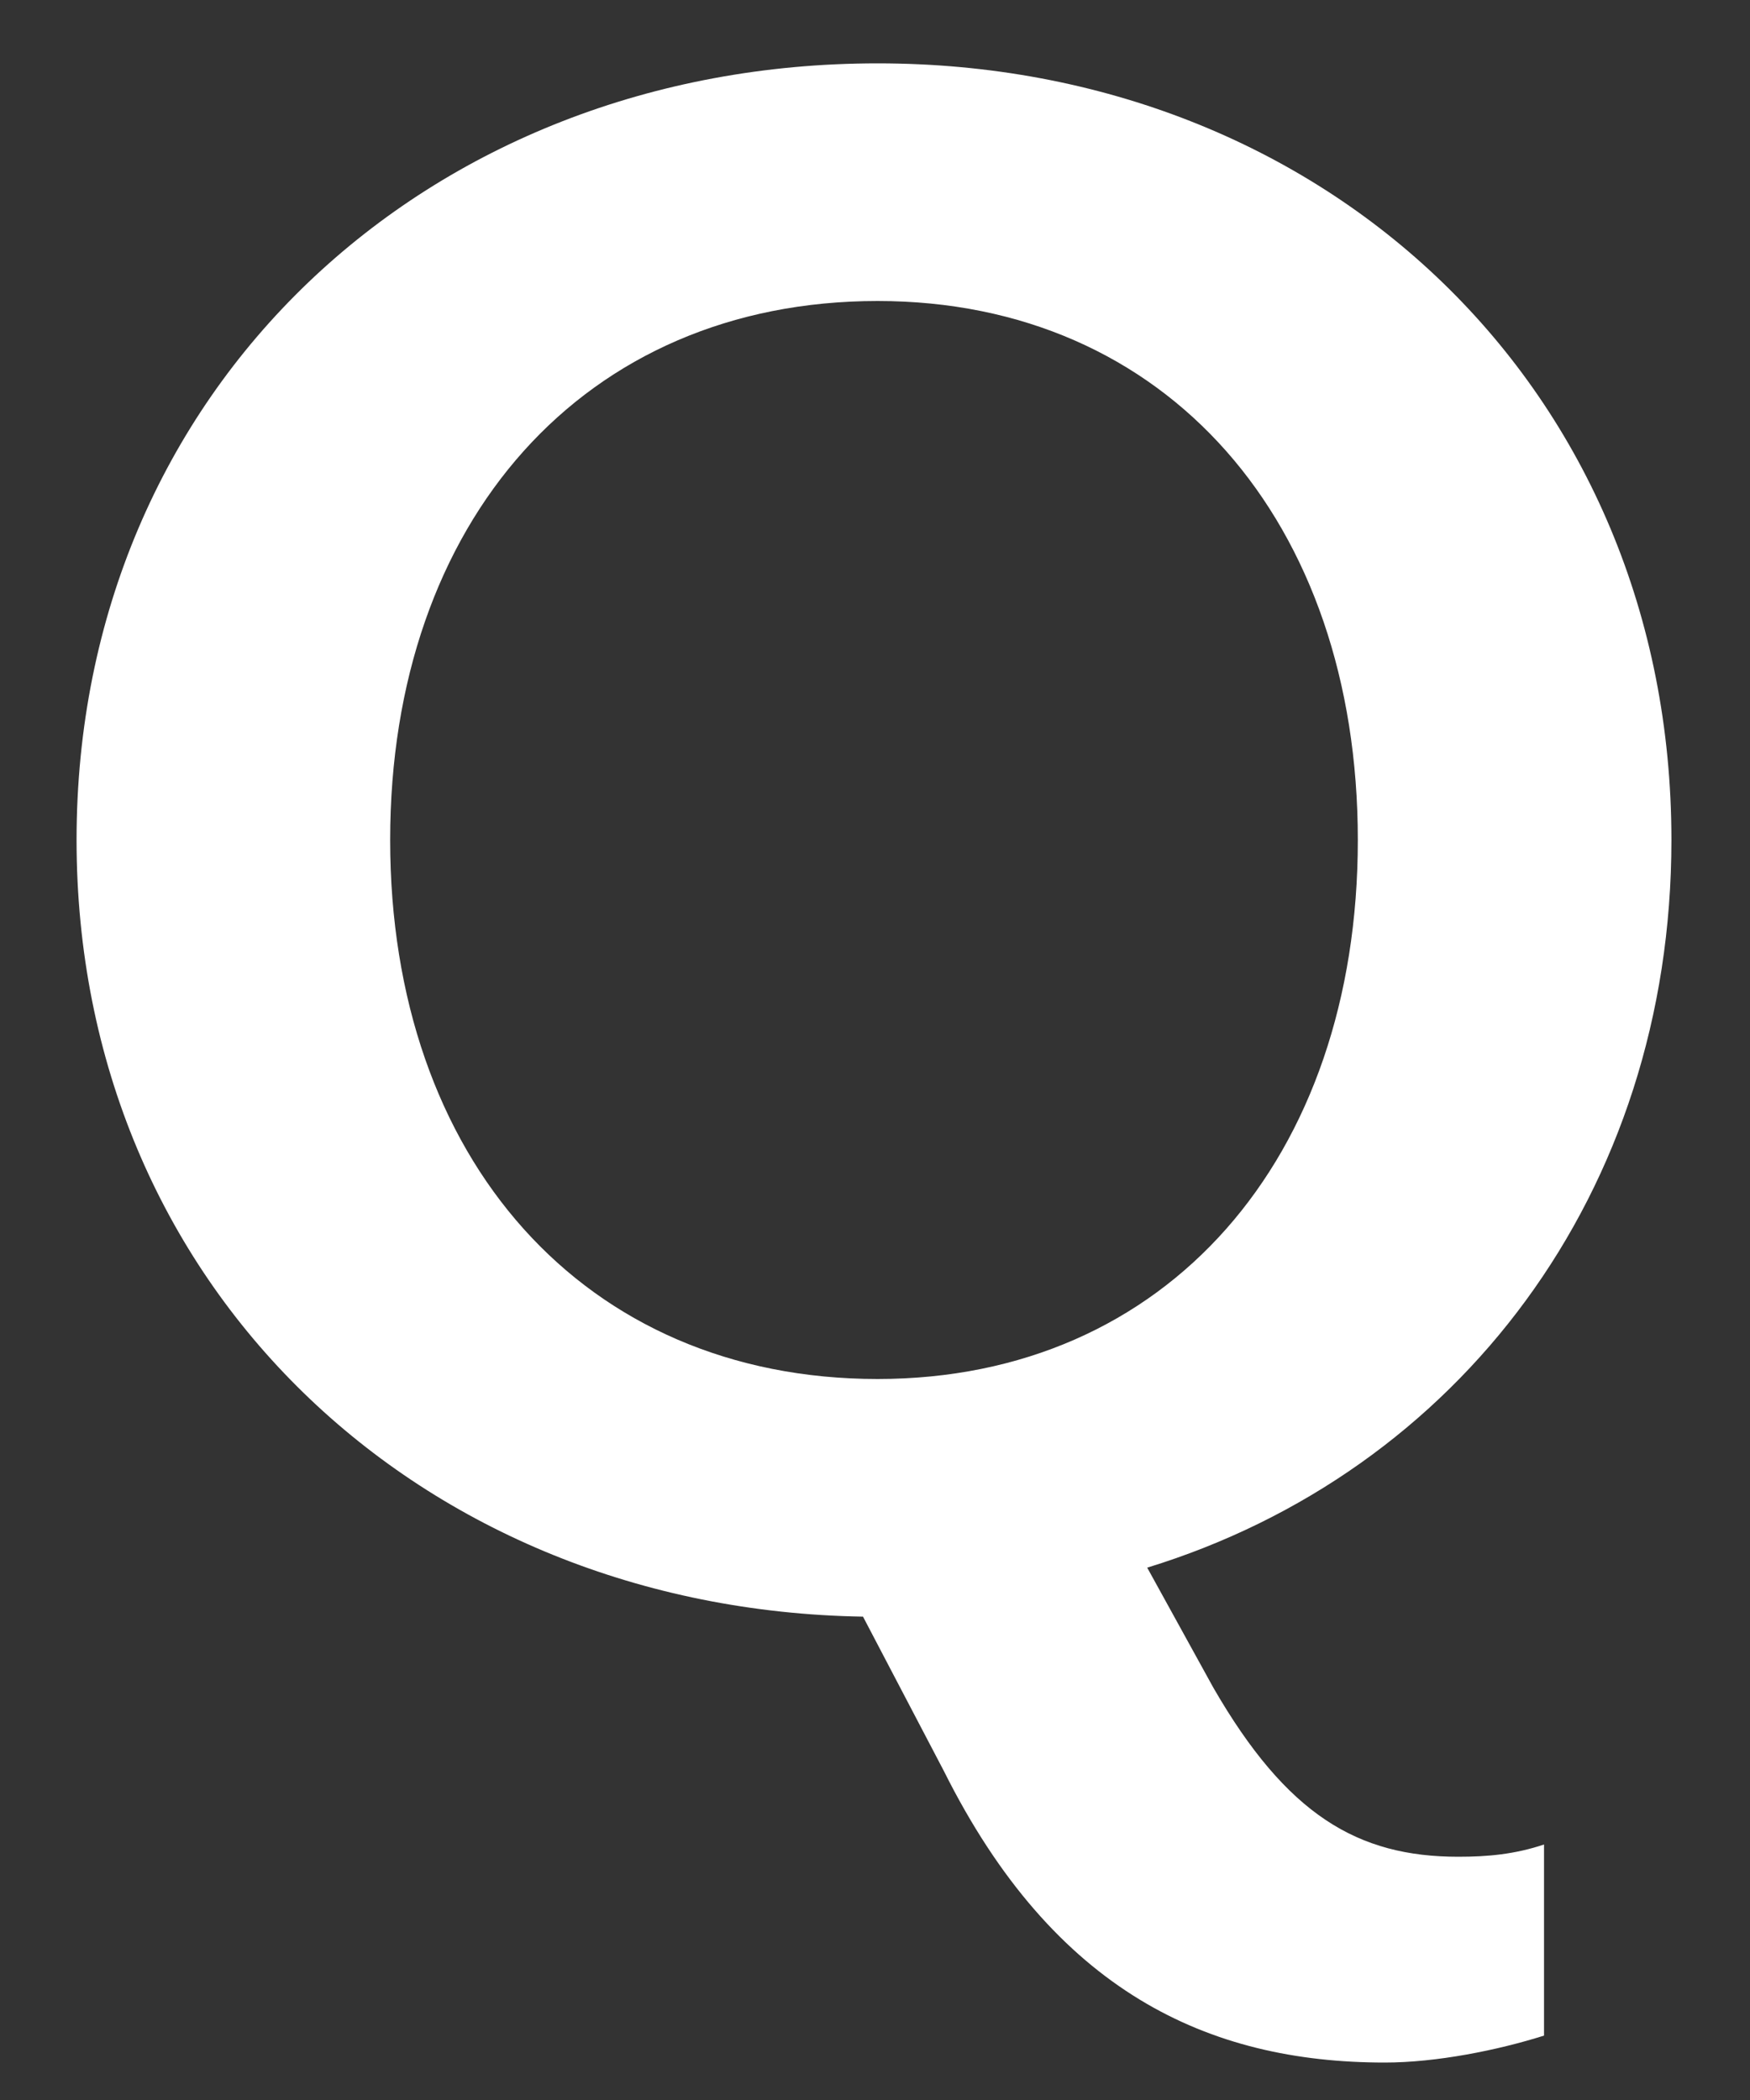<svg width="20" height="24" viewBox="0 0 20 24" fill="none" xmlns="http://www.w3.org/2000/svg">
<rect x="0" y="0" width="20" height="24" fill="#333333" stroke="none"/>
<path d="M19.102 9.6C19.102 4.448 15.155 0.724 10.03 0.724C4.879 0.724 0.875 4.448 0.875 9.6C0.875 14.696 4.795 18.392 9.863 18.476L10.787 20.24C12.046 22.76 13.81 23.572 15.826 23.572C16.415 23.572 17.114 23.432 17.646 23.264V21.08C17.311 21.192 17.003 21.22 16.666 21.22C15.518 21.22 14.707 20.744 13.867 19.288L13.111 17.916C16.666 16.824 19.102 13.632 19.102 9.6ZM15.518 9.6C15.518 13.24 13.335 15.76 10.03 15.76C6.671 15.76 4.459 13.24 4.459 9.6C4.459 5.96 6.671 3.44 10.03 3.44C13.335 3.44 15.518 5.96 15.518 9.6Z" fill="white"/>
</svg>
